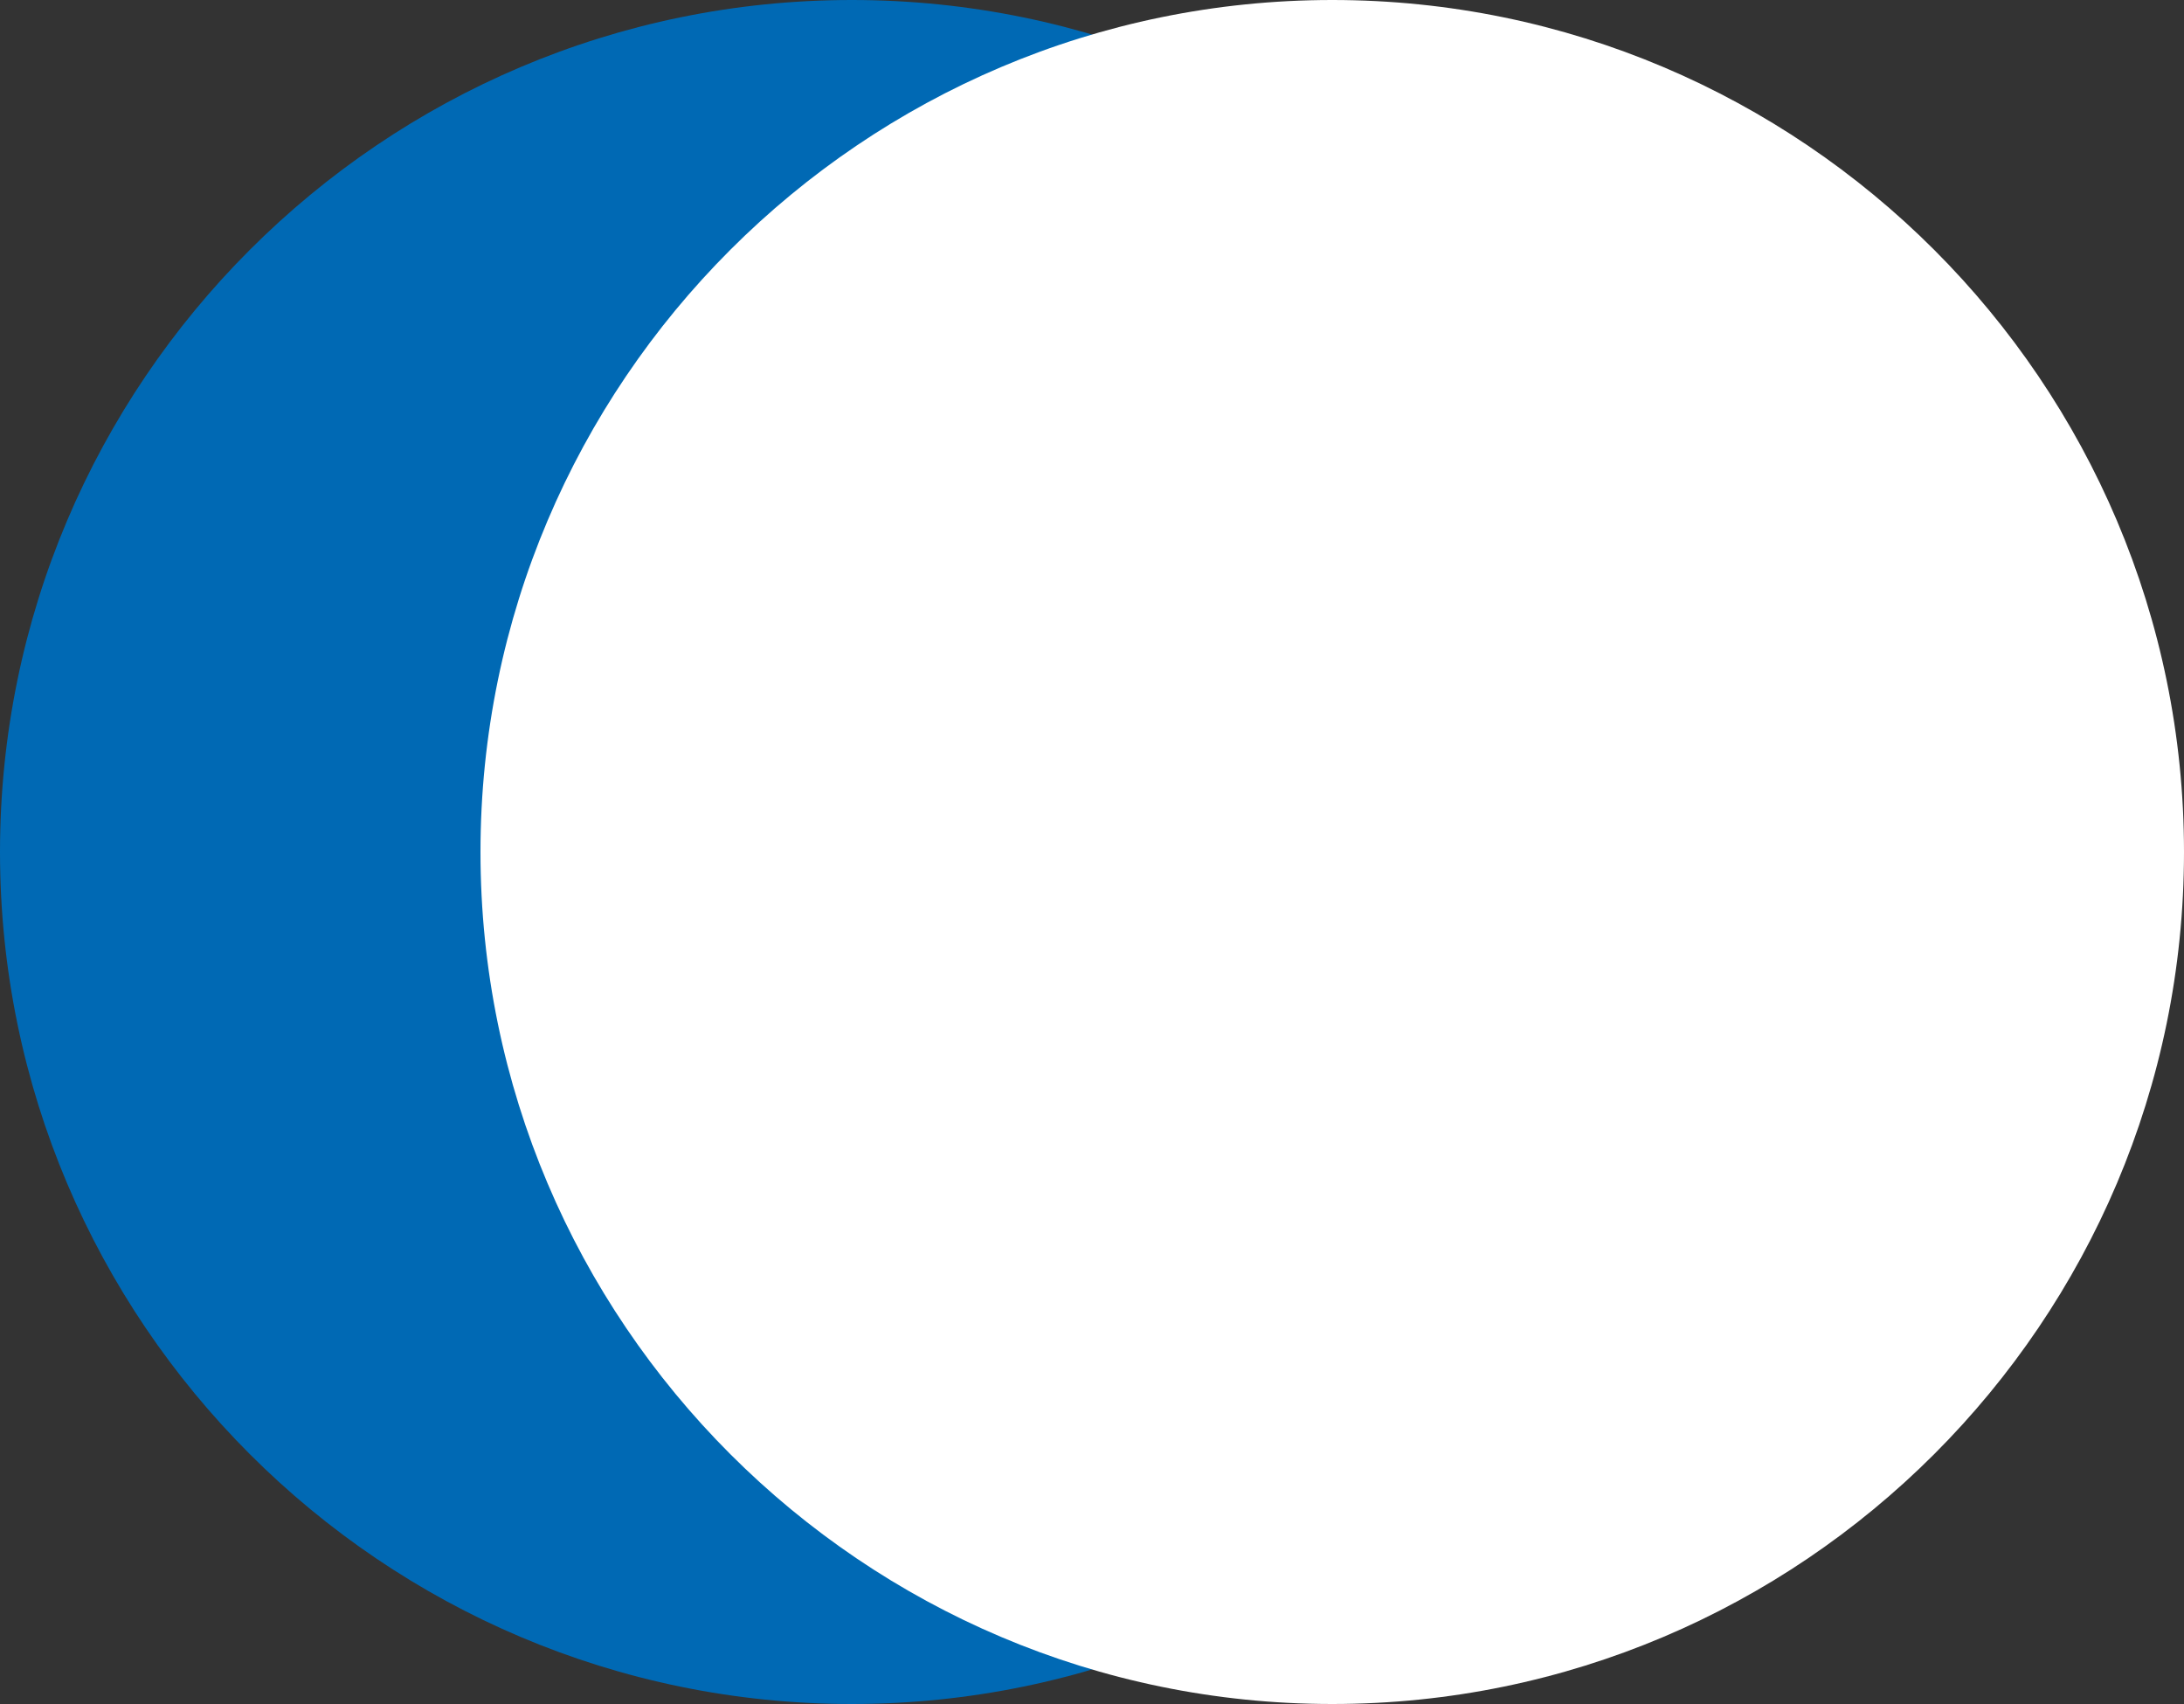 <?xml version="1.0" encoding="utf-8"?>
<!-- Generator: Adobe Illustrator 26.0.3, SVG Export Plug-In . SVG Version: 6.00 Build 0)  -->
<svg version="1.1" id="Laag_1" xmlns="http://www.w3.org/2000/svg" xmlns:xlink="http://www.w3.org/1999/xlink" x="0px" y="0px"
	 viewBox="0 0 100 78" style="enable-background:new 0 0 100 78;" xml:space="preserve">
<rect x="0" y="0" width="100" height="78" fill="#333333" stroke="none"/>
<style type="text/css">
	.st0{fill:#0069B4;}
	.st1{fill:#FFFFFF;}
</style>
<g>
	<path class="st0" d="M78,39c0,21.5-17.5,39-39,39C17.5,78,0,60.5,0,39C0,17.5,17.5,0,39,0C60.5,0,78,17.5,78,39"/>
	<path class="st1" d="M100,39c0,21.5-17.5,39-39,39c-21.5,0-39-17.5-39-39C22,17.5,39.5,0,61,0C82.5,0,100,17.5,100,39"/>
</g>
</svg>
